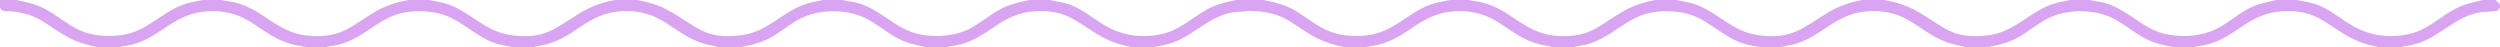 <?xml version="1.0" encoding="UTF-8"?>
<svg id="Layer_2" data-name="Layer 2" xmlns="http://www.w3.org/2000/svg" viewBox="0 0 3543.88 67">
  <defs>
    <style>
      .cls-1 {
        fill: #d9a5f3;
      }
    </style>
  </defs>
  <g id="Layer_1-2" data-name="Layer 1">
    <path class="cls-1" d="M23,0c11.37,2.42,22.6,4.56,33.36,9.14,25.09,10.68,42.94,31.83,70.44,38.56,14.63,3.58,29.64,4.11,44.58,2.17,39.38-5.13,59.14-35.72,95.41-45.59,7.02-1.91,14.15-2.69,21.22-4.28h26c6.27,1.45,12.72,1.98,19,3.5,42.38,10.19,60.13,45.41,109.45,47.55,44.52,1.93,56.26-15.34,90.24-34.85,14.75-8.47,29.6-13.16,46.31-16.19h29c7.06,1.59,14.19,2.37,21.22,4.28,36.28,9.87,55.89,40.32,95.41,45.59,47.18,6.29,61.37-9.24,97.46-31.29,15.95-9.75,31.48-15.28,49.92-18.58h31c16.32,2.96,30.8,7.08,45.31,15.19,39.48,22.07,50.81,41.64,103.07,34.68,38.97-5.19,58.87-35.38,94.63-45.37,6.62-1.85,13.43-2.57,20-4.5h29c5.83,1.83,12.06,2.06,18,3.5,33.57,8.12,54.81,36.47,86.79,44.21,21.31,5.16,44.78,4.41,65.45-2.96,20.9-7.46,36.63-24.1,56.38-33.62,11.95-5.76,24.52-8.33,37.38-11.12h29c7.27,1.75,14.77,2.46,22,4.5,22.98,6.5,36.26,19.77,55.7,31.3,25.47,15.11,54.64,18.97,83.51,11.9,27.27-6.68,45.41-27.77,70.44-38.56,10.52-4.54,21.25-6.64,32.36-9.14h18l6,6v5c-1.15.93-1.83,2.69-3.02,3.48-3.57,2.38-17.66,1.84-23.36,2.65-37.4,5.31-58.79,35.9-94.4,45.6-7.02,1.91-14.15,2.69-21.22,4.28h-28c-18.05-3.08-33.23-8.24-48.92-17.58-33.71-20.06-45.45-35.78-89.63-33.47-47.55,2.49-64.8,36.01-105.24,46.76-7,1.86-14.25,2.36-21.22,4.28h-27c-12.5-2.45-24.67-4.87-36.36-10.14-19.81-8.94-35.69-25.13-55.67-33.33-23.69-9.71-53.38-10.09-77.49-1.55-21.49,7.62-37.47,24.65-57.81,34.19-11.97,5.62-24.78,8.28-37.68,10.82h-30c-5.88-2.11-12.16-2.62-18.22-4.28-48.32-13.26-60.63-50.65-121.27-46.71-45.89,2.99-64.19,35.84-104.29,46.71-6.38,1.73-12.92,2.38-19.22,4.28h-28c-7.27-1.75-14.77-2.46-22-4.5-31.37-8.88-52.09-35.57-82.8-43.2-14.56-3.62-31.73-4.29-46.59-2.17-37.95,5.42-58.82,35.98-94.41,45.59-6.99,1.89-14.21,2.58-21.22,4.28h-27c-6.63-1.86-13.55-2.49-20.22-4.28-47.01-12.63-59.04-49.44-118.33-46.76-49.4,2.23-66.73,37.09-109.45,47.55-5.94,1.46-12.12,1.92-18,3.5h-29c-15.99-3.25-29.99-7.24-44.3-15.2C63.83,34.62,55.7,20.26,16.49,16.01c-6.51-.71-12.44,2.12-16.49-5.01V0h23Z"/>
    <path class="cls-1" d="M1790.88,0c11.37,2.42,22.6,4.56,33.36,9.14,25.09,10.68,42.94,31.83,70.44,38.56,14.63,3.58,29.64,4.11,44.58,2.17,39.38-5.13,59.14-35.72,95.41-45.59,7.02-1.91,14.15-2.69,21.22-4.28h26c6.27,1.45,12.72,1.98,19,3.5,42.38,10.19,60.13,45.41,109.45,47.55,44.52,1.93,56.26-15.34,90.24-34.85,14.75-8.47,29.6-13.16,46.31-16.19h29c7.06,1.59,14.19,2.37,21.22,4.28,36.28,9.87,55.89,40.32,95.41,45.59,47.18,6.29,61.37-9.24,97.46-31.29,15.95-9.75,31.48-15.28,49.92-18.58h31c16.32,2.96,30.8,7.08,45.31,15.19,39.48,22.07,50.81,41.64,103.07,34.68,38.97-5.19,58.87-35.38,94.63-45.37,6.62-1.85,13.43-2.57,20-4.5h29c5.83,1.83,12.06,2.06,18,3.5,33.57,8.12,54.81,36.47,86.79,44.21,21.31,5.16,44.78,4.41,65.45-2.96,20.9-7.46,36.63-24.1,56.38-33.62,11.95-5.76,24.52-8.33,37.38-11.12h29c7.27,1.75,14.77,2.46,22,4.5,22.98,6.5,36.26,19.77,55.7,31.3,25.47,15.11,54.64,18.97,83.51,11.9,27.27-6.68,45.41-27.77,70.44-38.56,10.52-4.54,21.25-6.64,32.36-9.14h18l6,6v5c-1.15.93-1.83,2.69-3.02,3.48-3.57,2.38-17.66,1.84-23.36,2.65-37.4,5.31-58.79,35.9-94.4,45.6-7.02,1.91-14.15,2.69-21.22,4.28h-28c-18.05-3.08-33.23-8.24-48.92-17.58-33.71-20.06-45.45-35.78-89.63-33.47-47.55,2.49-64.8,36.01-105.24,46.76-7,1.86-14.25,2.36-21.22,4.28h-27c-12.5-2.45-24.67-4.87-36.36-10.14-19.81-8.94-35.69-25.13-55.67-33.33-23.69-9.71-53.38-10.09-77.49-1.55-21.49,7.62-37.47,24.65-57.81,34.19-11.97,5.62-24.78,8.28-37.68,10.82h-30c-5.88-2.11-12.16-2.62-18.22-4.28-48.32-13.26-60.63-50.65-121.27-46.71-45.89,2.99-64.19,35.84-104.29,46.71-6.38,1.73-12.92,2.38-19.22,4.28h-28c-7.27-1.75-14.77-2.46-22-4.5-31.37-8.88-52.09-35.57-82.8-43.2-14.56-3.62-31.73-4.29-46.59-2.17-37.95,5.42-58.82,35.98-94.41,45.59-6.99,1.89-14.21,2.58-21.22,4.28h-27c-6.63-1.86-13.55-2.49-20.22-4.28-47.01-12.63-59.04-49.44-118.33-46.76-49.4,2.23-66.73,37.09-109.45,47.55-5.94,1.46-12.12,1.92-18,3.5h-29c-15.99-3.25-29.99-7.24-44.3-15.2-30.87-17.18-39-31.54-78.21-35.79-6.51-.71-12.44,2.12-16.49-5.01V0h23Z"/>
  </g>
</svg>